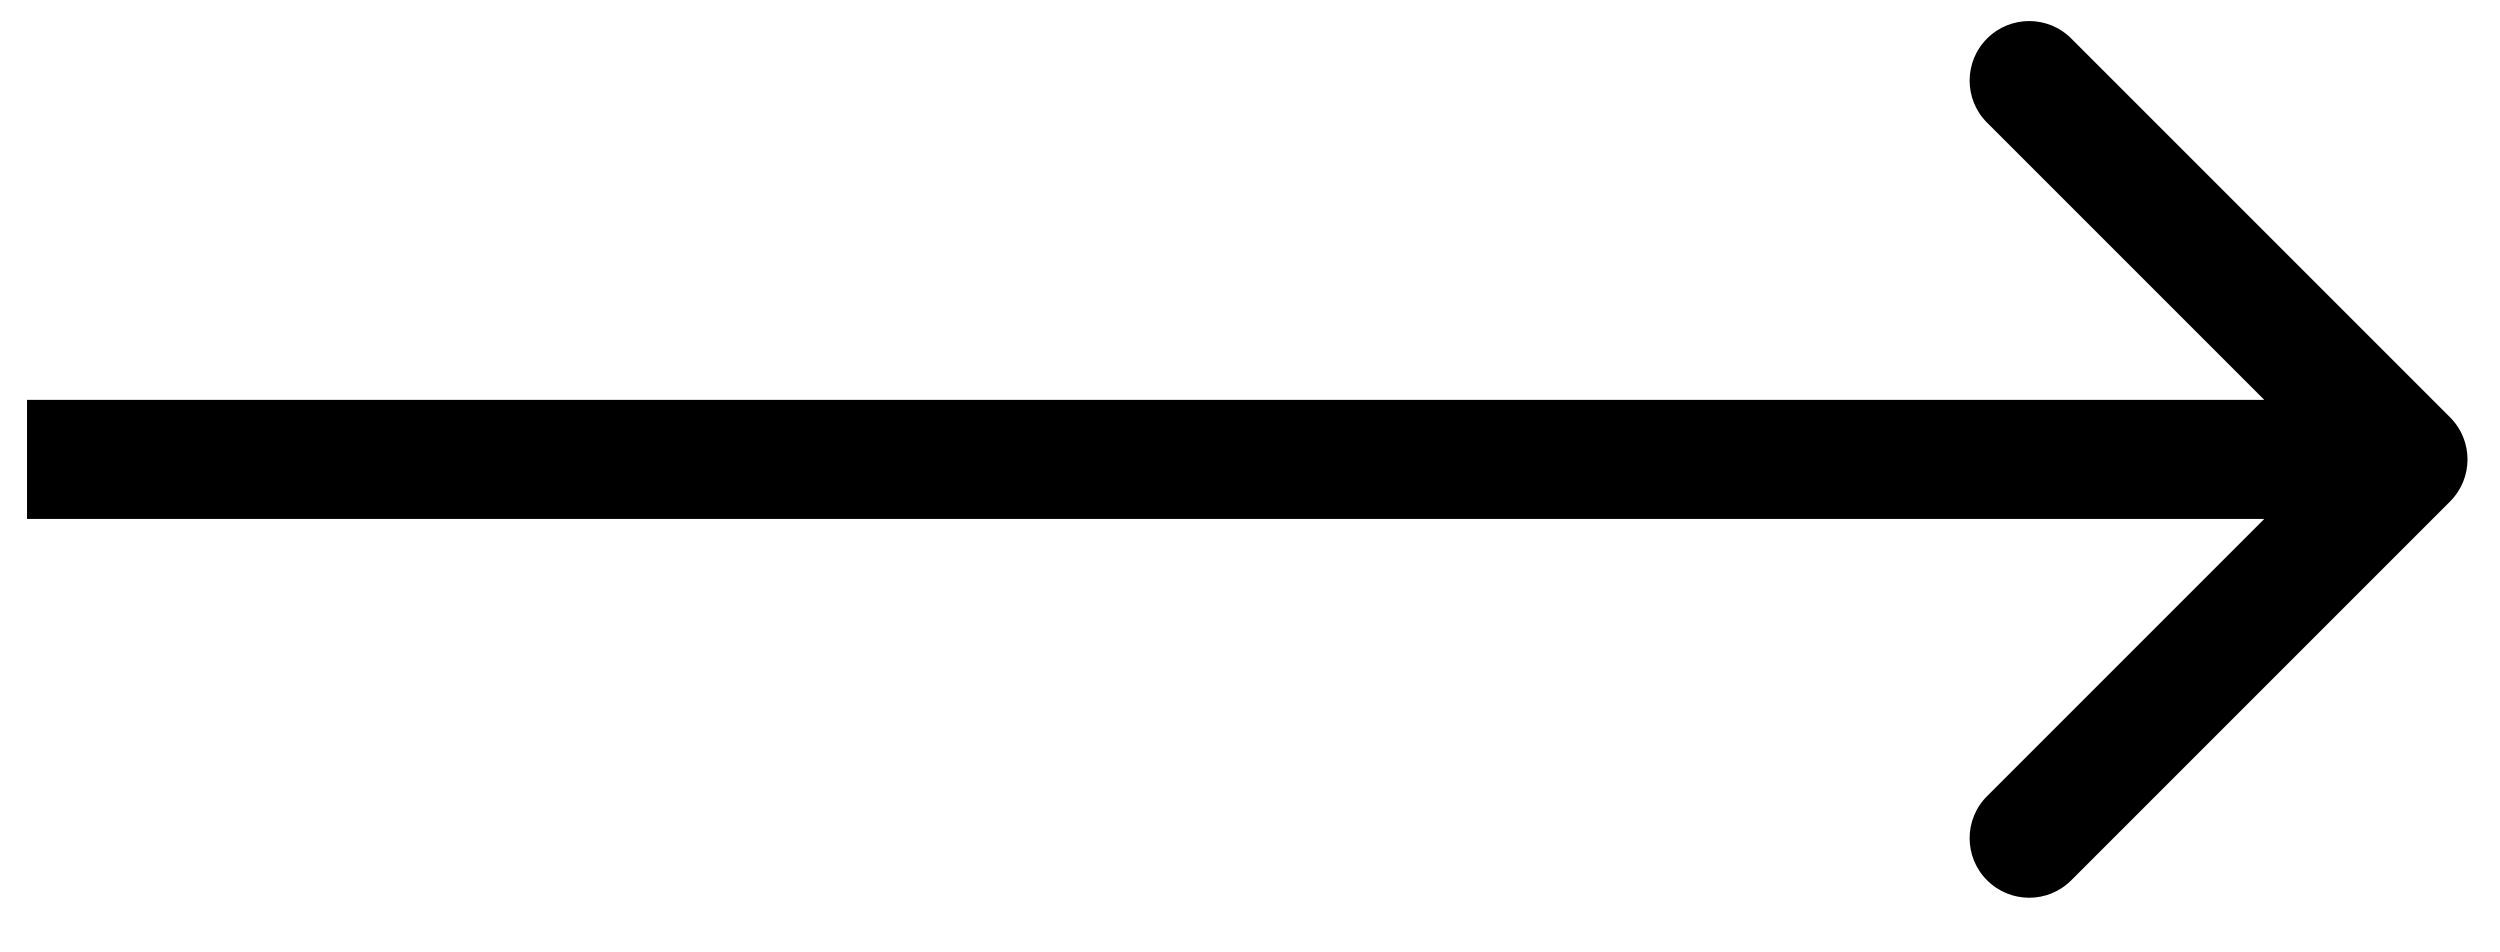 <svg width="42" height="16" viewBox="0 0 42 16" fill="none" xmlns="http://www.w3.org/2000/svg">
<path d="M41.161 8.425C41.552 8.035 41.552 7.401 41.161 7.011L34.797 0.647C34.407 0.256 33.774 0.256 33.383 0.647C32.992 1.037 32.992 1.671 33.383 2.061L39.04 7.718L33.383 13.375C32.992 13.765 32.992 14.399 33.383 14.789C33.774 15.18 34.407 15.18 34.797 14.789L41.161 8.425ZM0.454 8.718H40.454V6.718H0.454V8.718Z" fill="black"/>
</svg>
